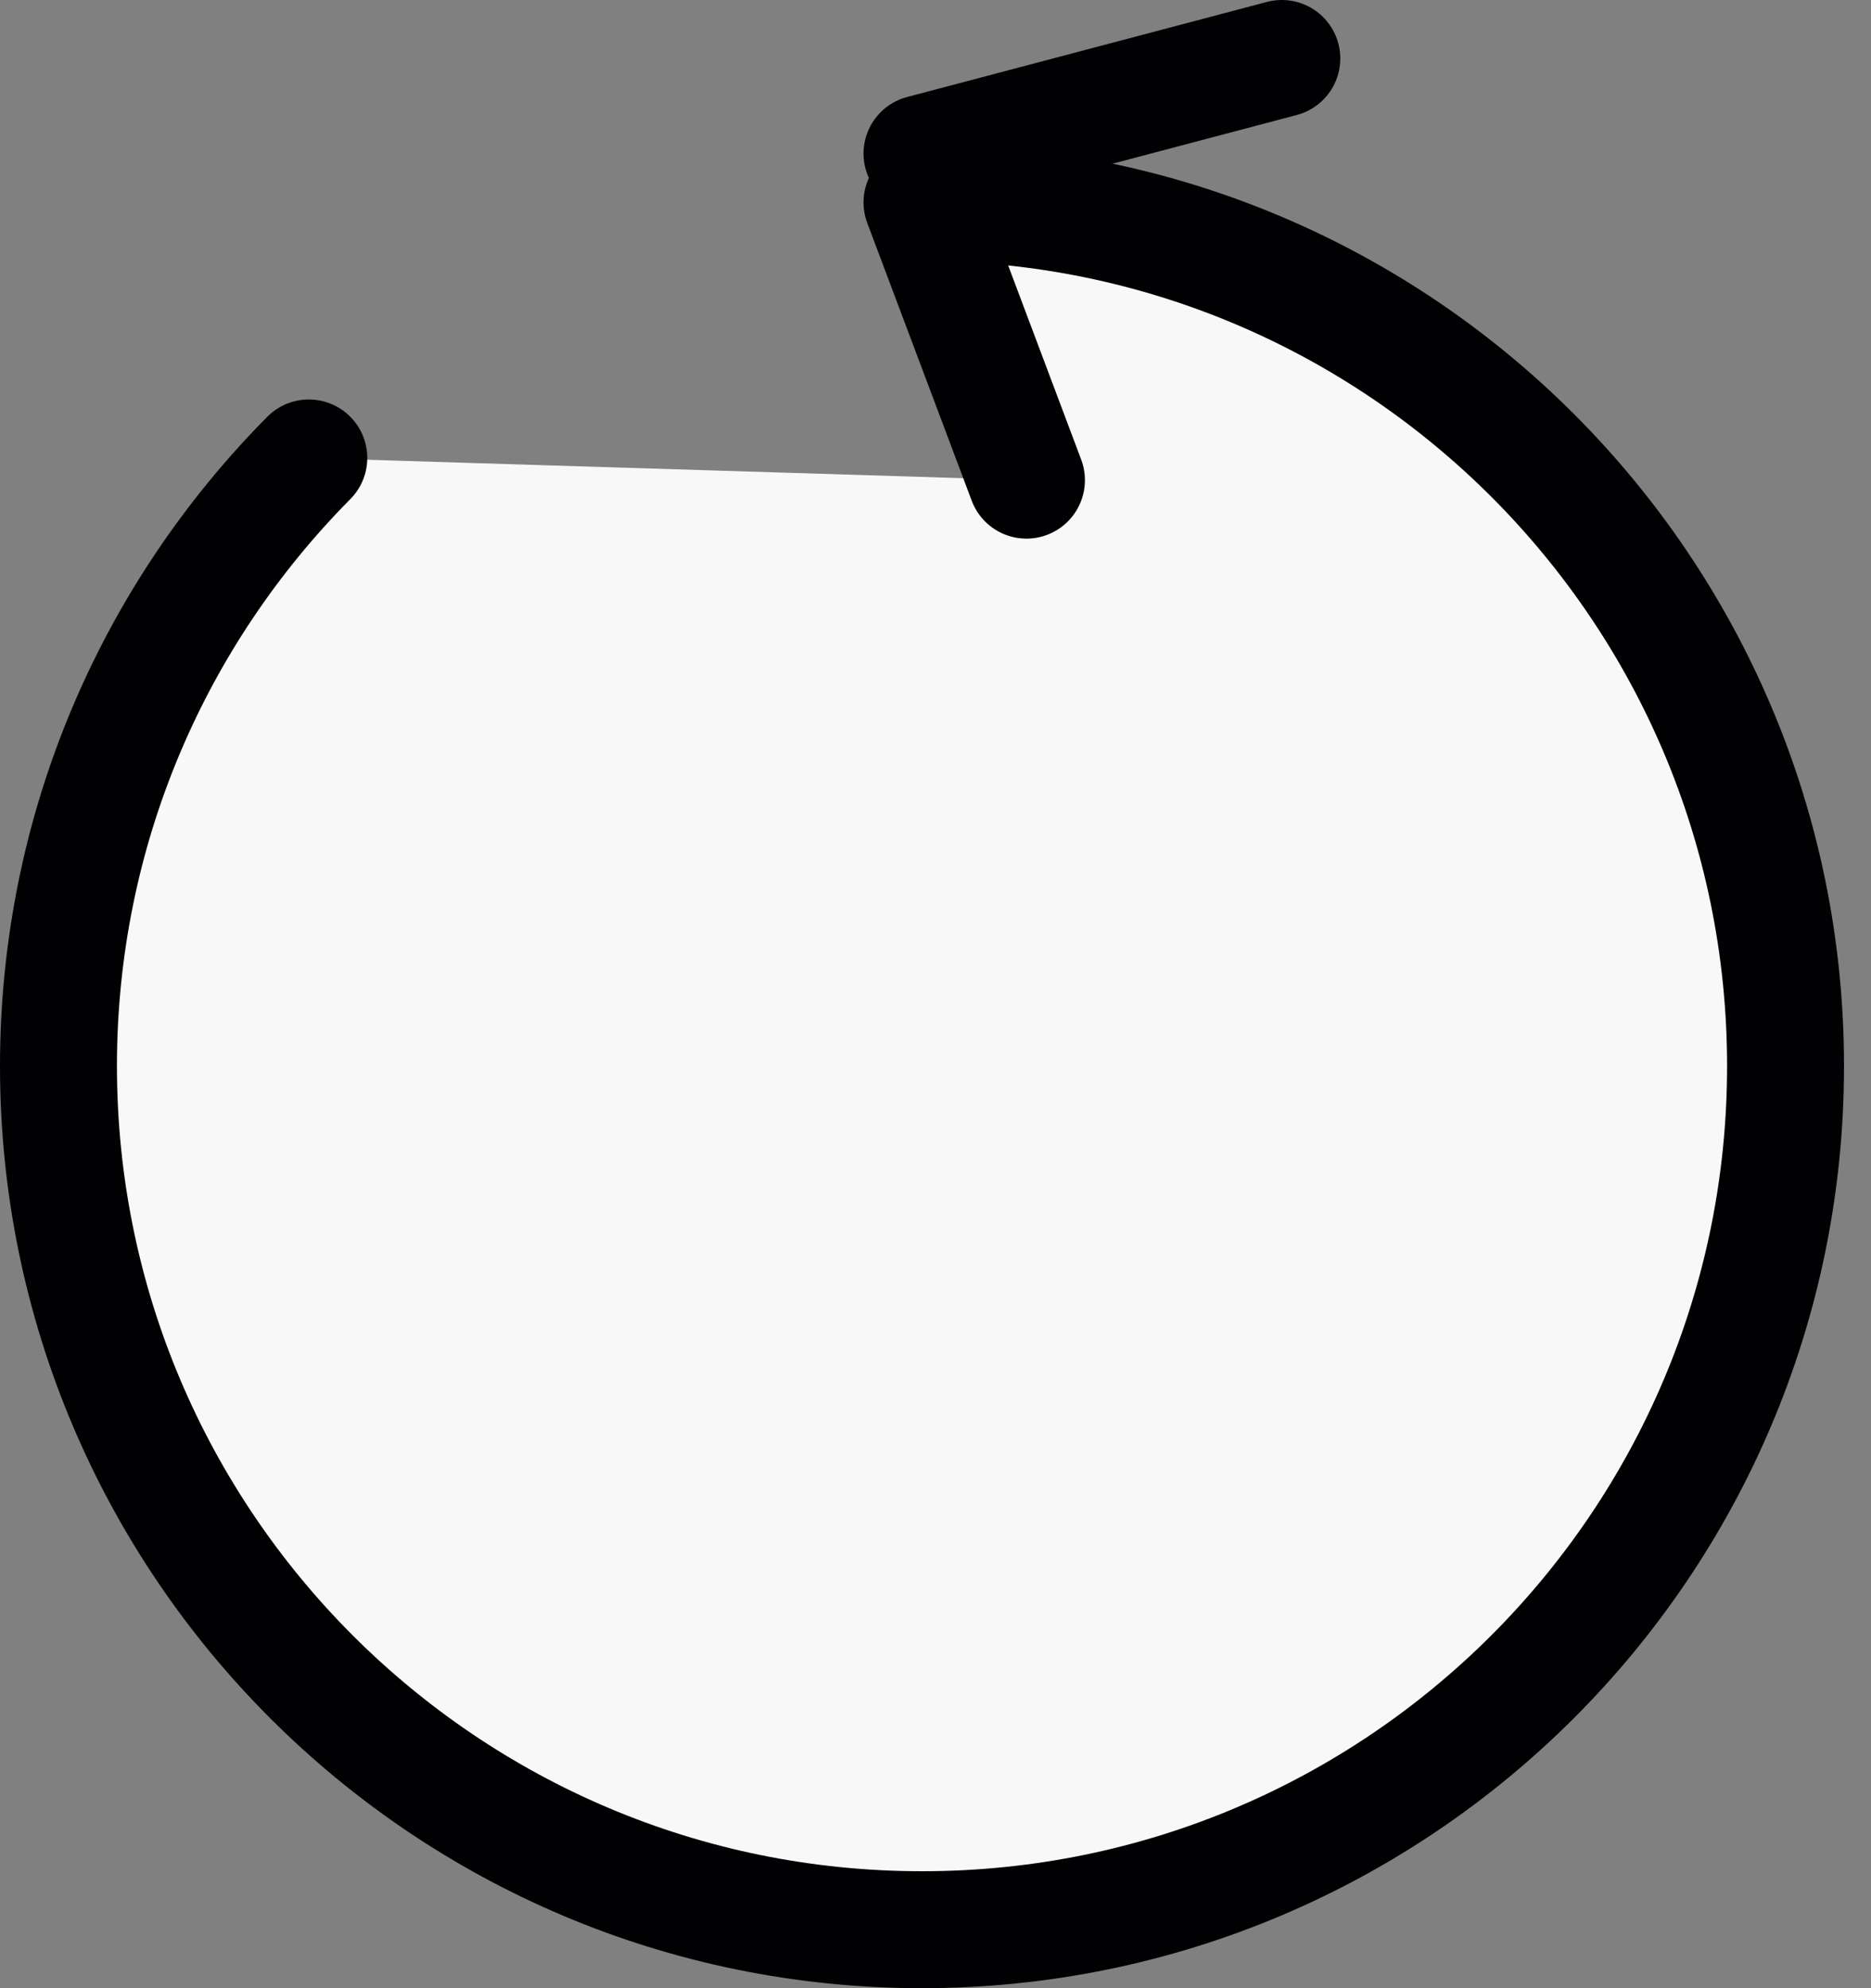 <?xml version="1.0" encoding="UTF-8"?>
<svg width="64px" height="68px" viewBox="0 0 64 68" version="1.1" xmlns="http://www.w3.org/2000/svg" xmlns:xlink="http://www.w3.org/1999/xlink">
    <rect x="0" y="0" width="64" height="68" fill="#808080" stroke="none"/>
    <!-- Generator: Sketch 48.2 (47327) - http://www.bohemiancoding.com/sketch -->
    <title>Group</title>
    <desc>Created with Sketch.</desc>
    <defs></defs>
    <g id="construction" stroke="none" stroke-width="1" fill="none" fill-rule="evenodd" stroke-linecap="round">
        <g id="Group" transform="translate(2, 2)" stroke="#010103" stroke-width="4">
            <path d="M8.563,13.663 C3.27,19.002 0,26.35 0,34.462 C0,50.775 13.225,64 29.538,64 C45.852,64 59.077,50.775 59.077,34.462 C59.077,18.148 45.852,4.923 29.538,4.923 L33.111,14.422" id="Layer-1" fill="#F8F8F8" stroke-linejoin="round"></path>
            <path d="M29.538,3.252 L41.846,0" id="Path-3"></path>
        </g>
    </g>
</svg>